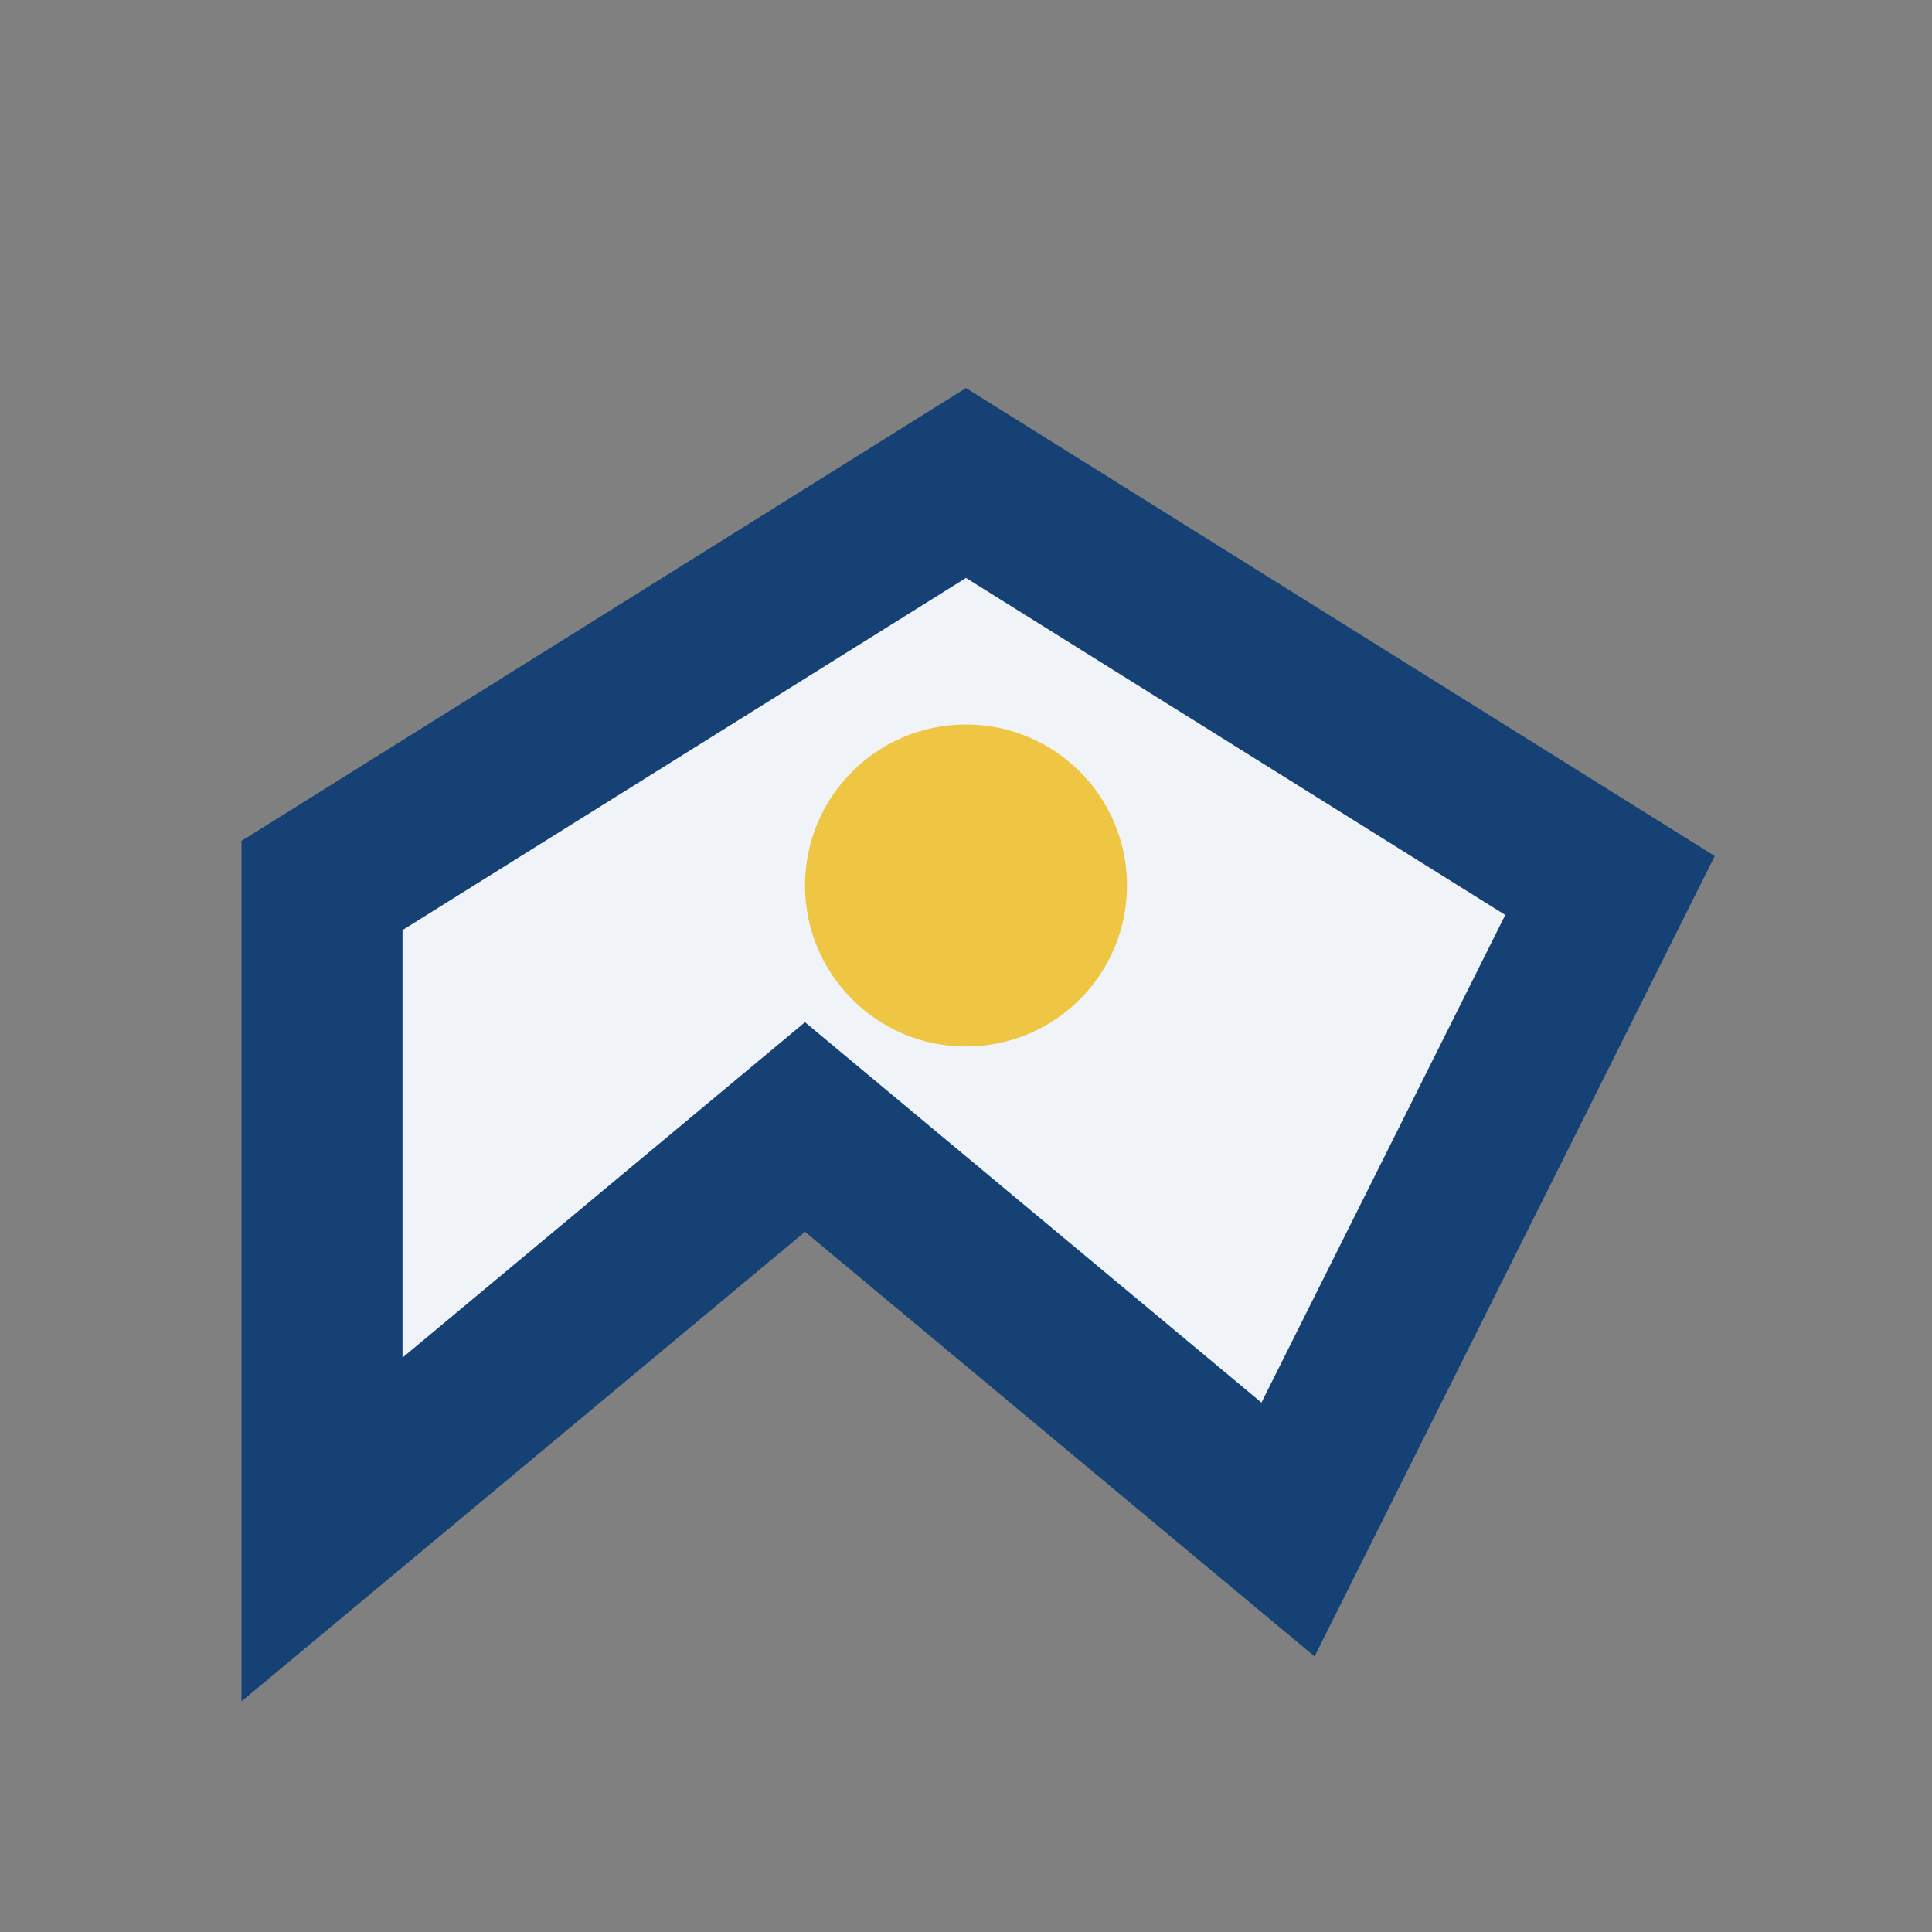 <?xml version="1.0" encoding="UTF-8"?>
<svg xmlns="http://www.w3.org/2000/svg" viewBox="0 0 24 24" width="32" height="32"><rect x="0" y="0" width="24" height="24" fill="#808080" stroke="none"/><path d="M4 19l6-5 6 5 4-8-8-5-8 5z" fill="#F0F4F8" stroke="#164174" stroke-width="2"/><circle cx="12" cy="11" r="2" fill="#EEC643"/></svg>